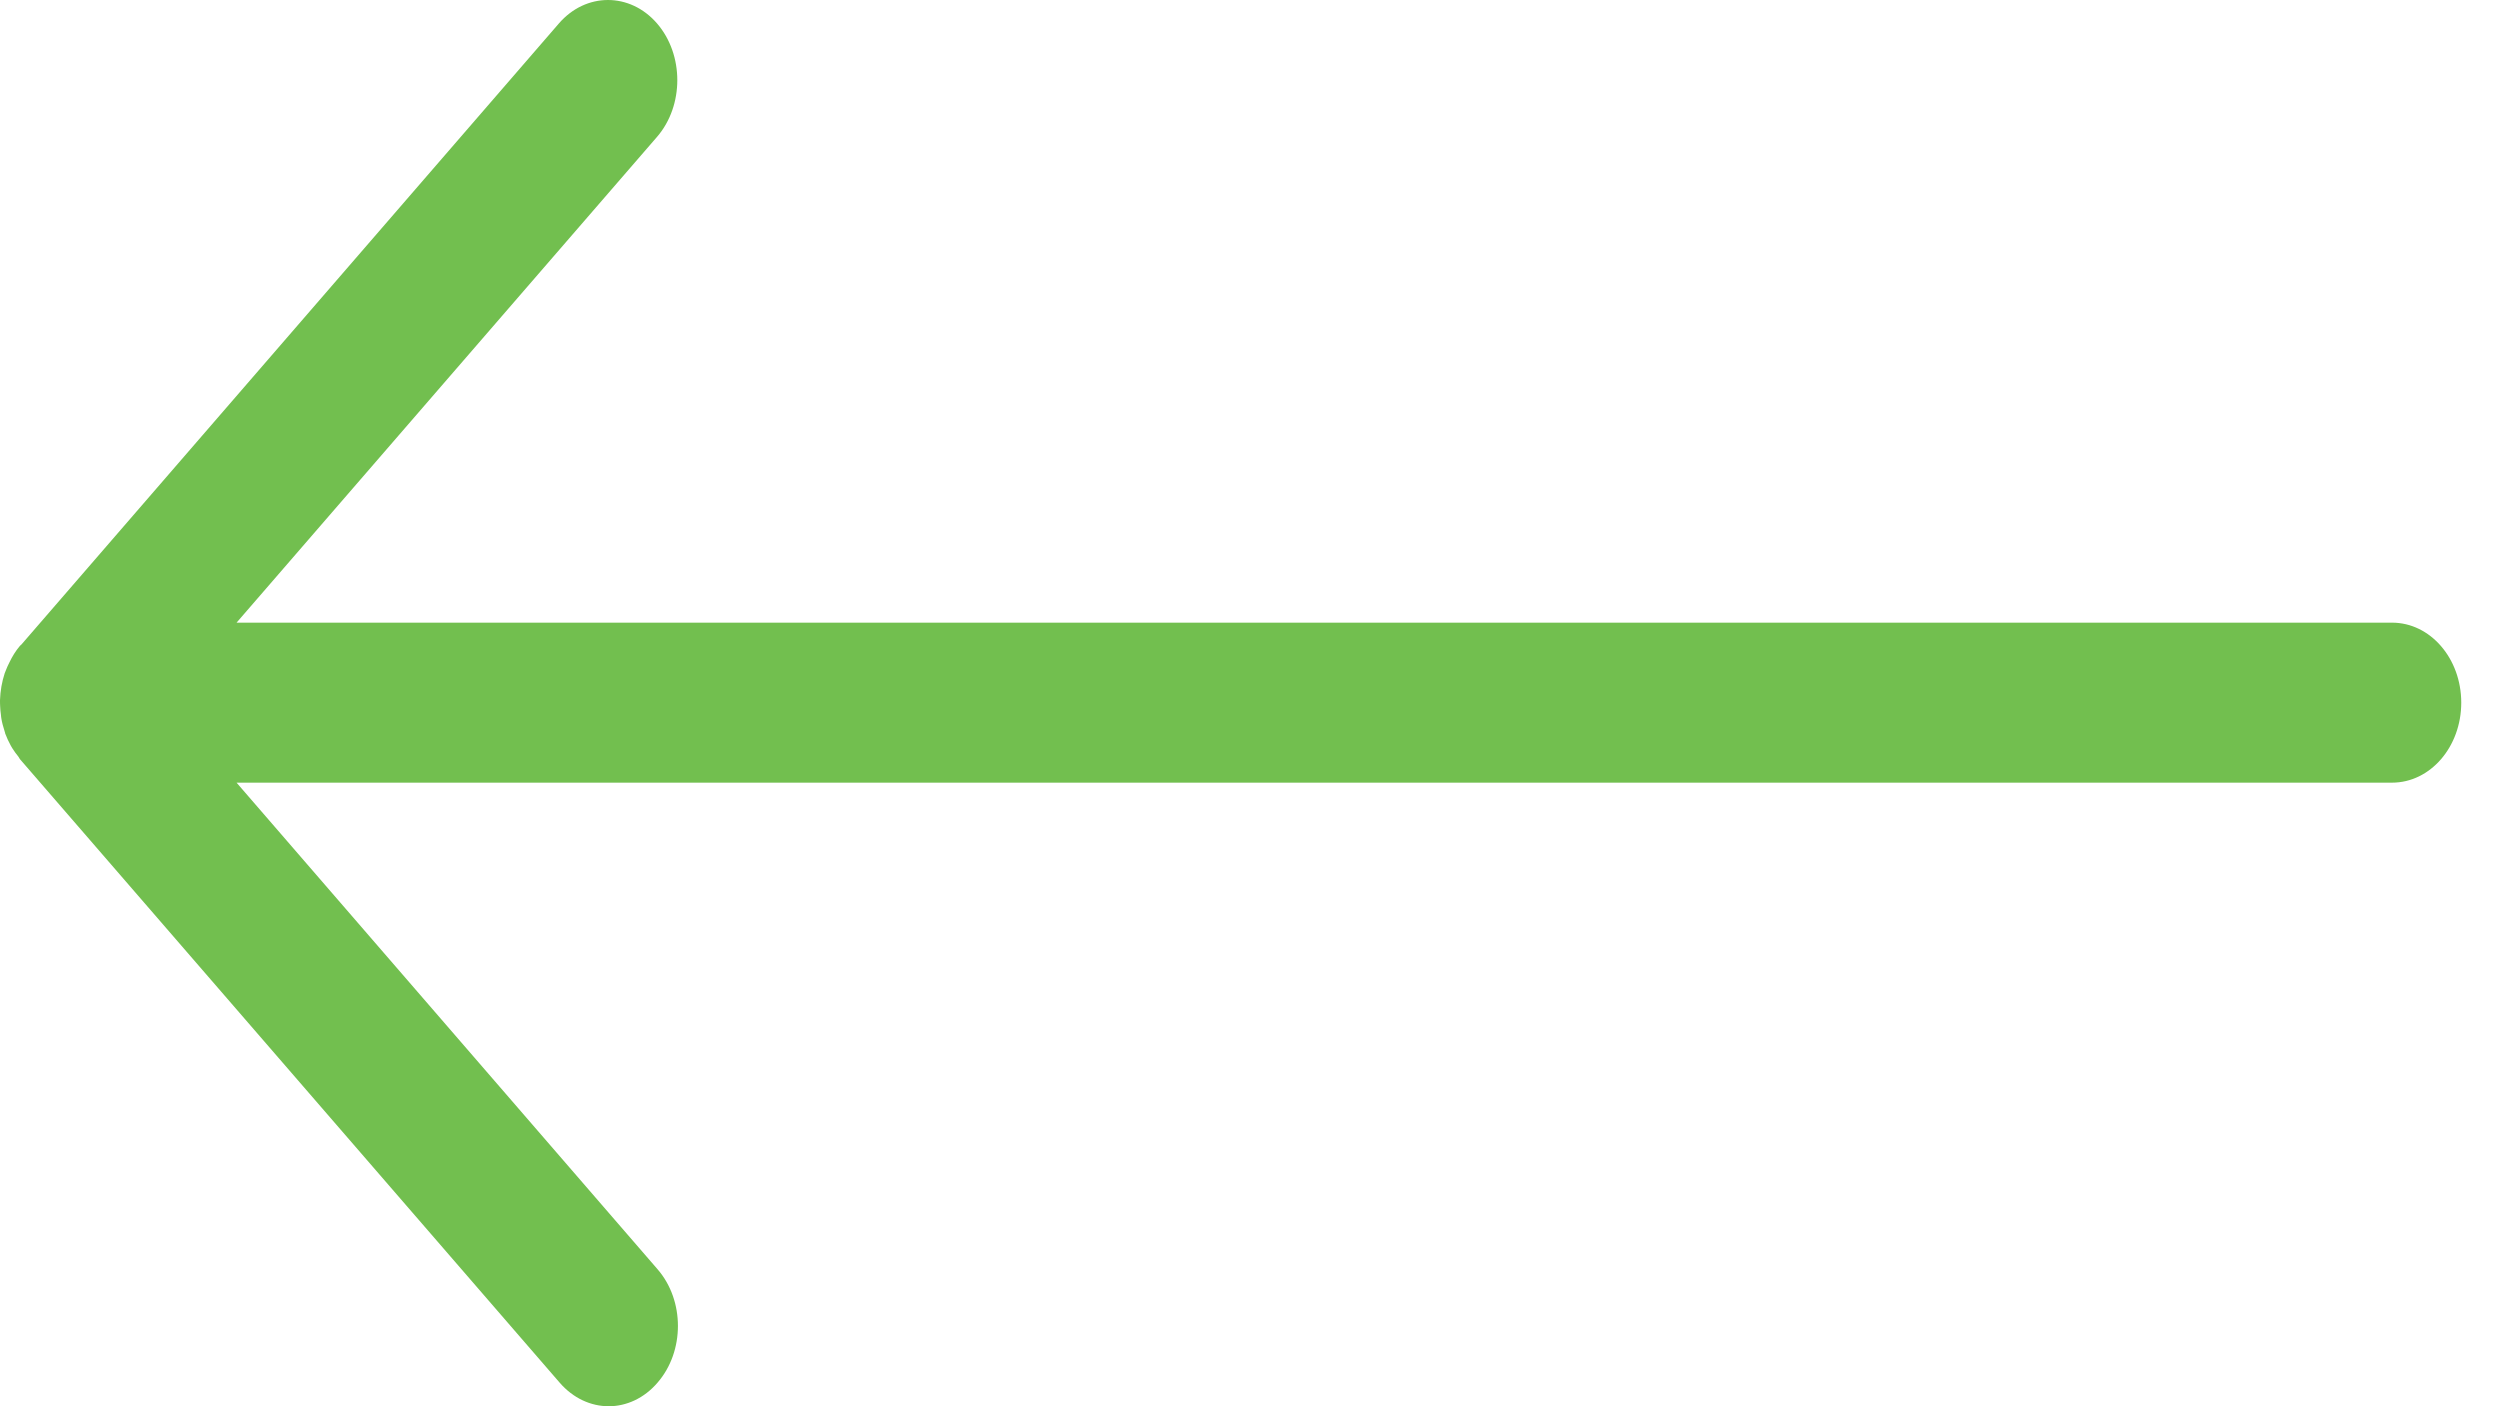<svg width="16" height="9" viewBox="0 0 16 9" fill="none" xmlns="http://www.w3.org/2000/svg">
<path d="M4.205 0.15C4.032 -0.05 3.75 -0.05 3.577 0.15L0.137 4.125C0.134 4.128 0.13 4.131 0.128 4.133C0.1 4.166 0.078 4.202 0.06 4.24C0.052 4.256 0.044 4.272 0.038 4.289C0.036 4.295 0.033 4.303 0.03 4.309C0.012 4.364 0.002 4.422 0 4.481C-0 4.494 0 4.508 0.001 4.521C0.002 4.539 0.003 4.557 0.006 4.575C0.007 4.583 0.007 4.592 0.009 4.6C0.013 4.625 0.02 4.65 0.028 4.675C0.03 4.68 0.031 4.687 0.033 4.692V4.694C0.043 4.721 0.056 4.748 0.069 4.772C0.072 4.778 0.076 4.783 0.079 4.789C0.091 4.808 0.104 4.826 0.118 4.843C0.122 4.848 0.124 4.855 0.128 4.859L3.581 8.848C3.668 8.949 3.782 9 3.896 9C4.009 9 4.123 8.949 4.209 8.848C4.382 8.648 4.382 8.324 4.209 8.124L1.514 5.009H15.309C15.554 5.009 15.752 4.78 15.752 4.497C15.752 4.214 15.554 3.985 15.309 3.985H1.514L4.205 0.876C4.378 0.676 4.378 0.35 4.205 0.15Z" fill="#72BF4F"/>
</svg>
